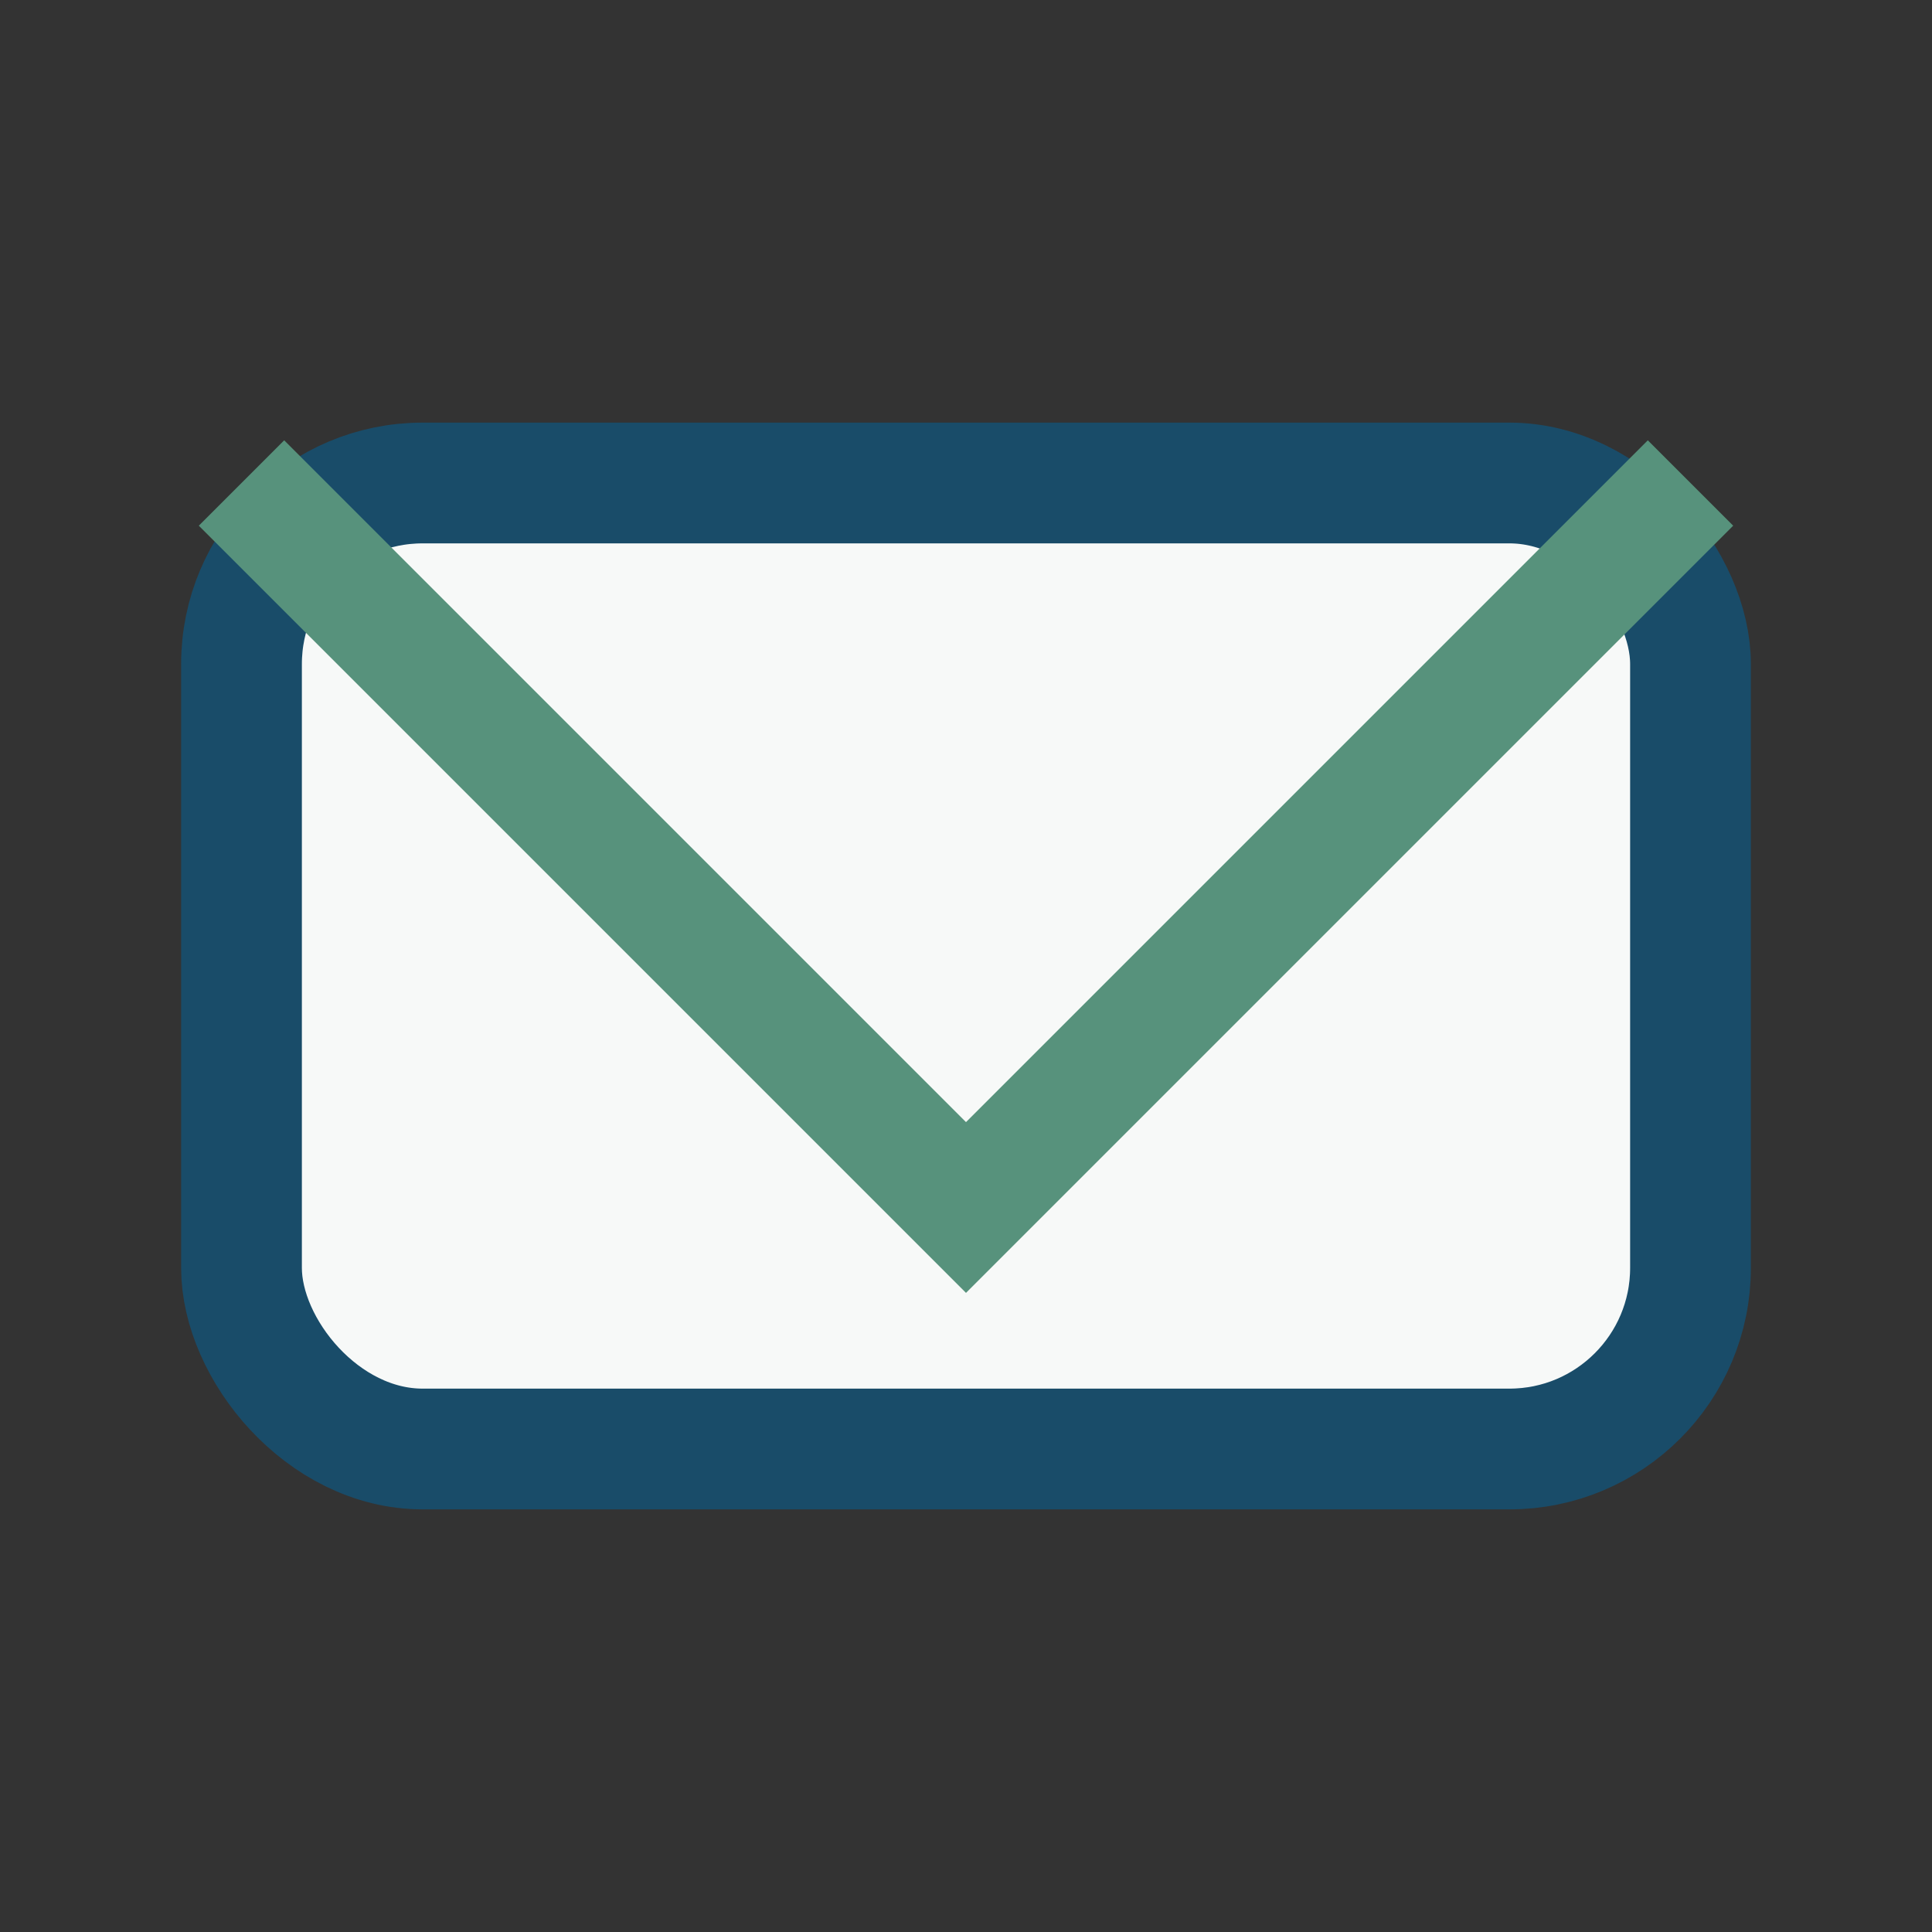 <?xml version="1.0" encoding="UTF-8"?>
<svg xmlns="http://www.w3.org/2000/svg" width="32" height="32" viewBox="0 0 32 32"><rect x="0" y="0" width="32" height="32" fill="#333333" stroke="none"/><rect x="4" y="8" width="24" height="16" rx="3" fill="#F7F9F8" stroke="#194C69" stroke-width="2"/><polyline points="4,8 16,20 28,8" fill="none" stroke="#57927C" stroke-width="2"/></svg>